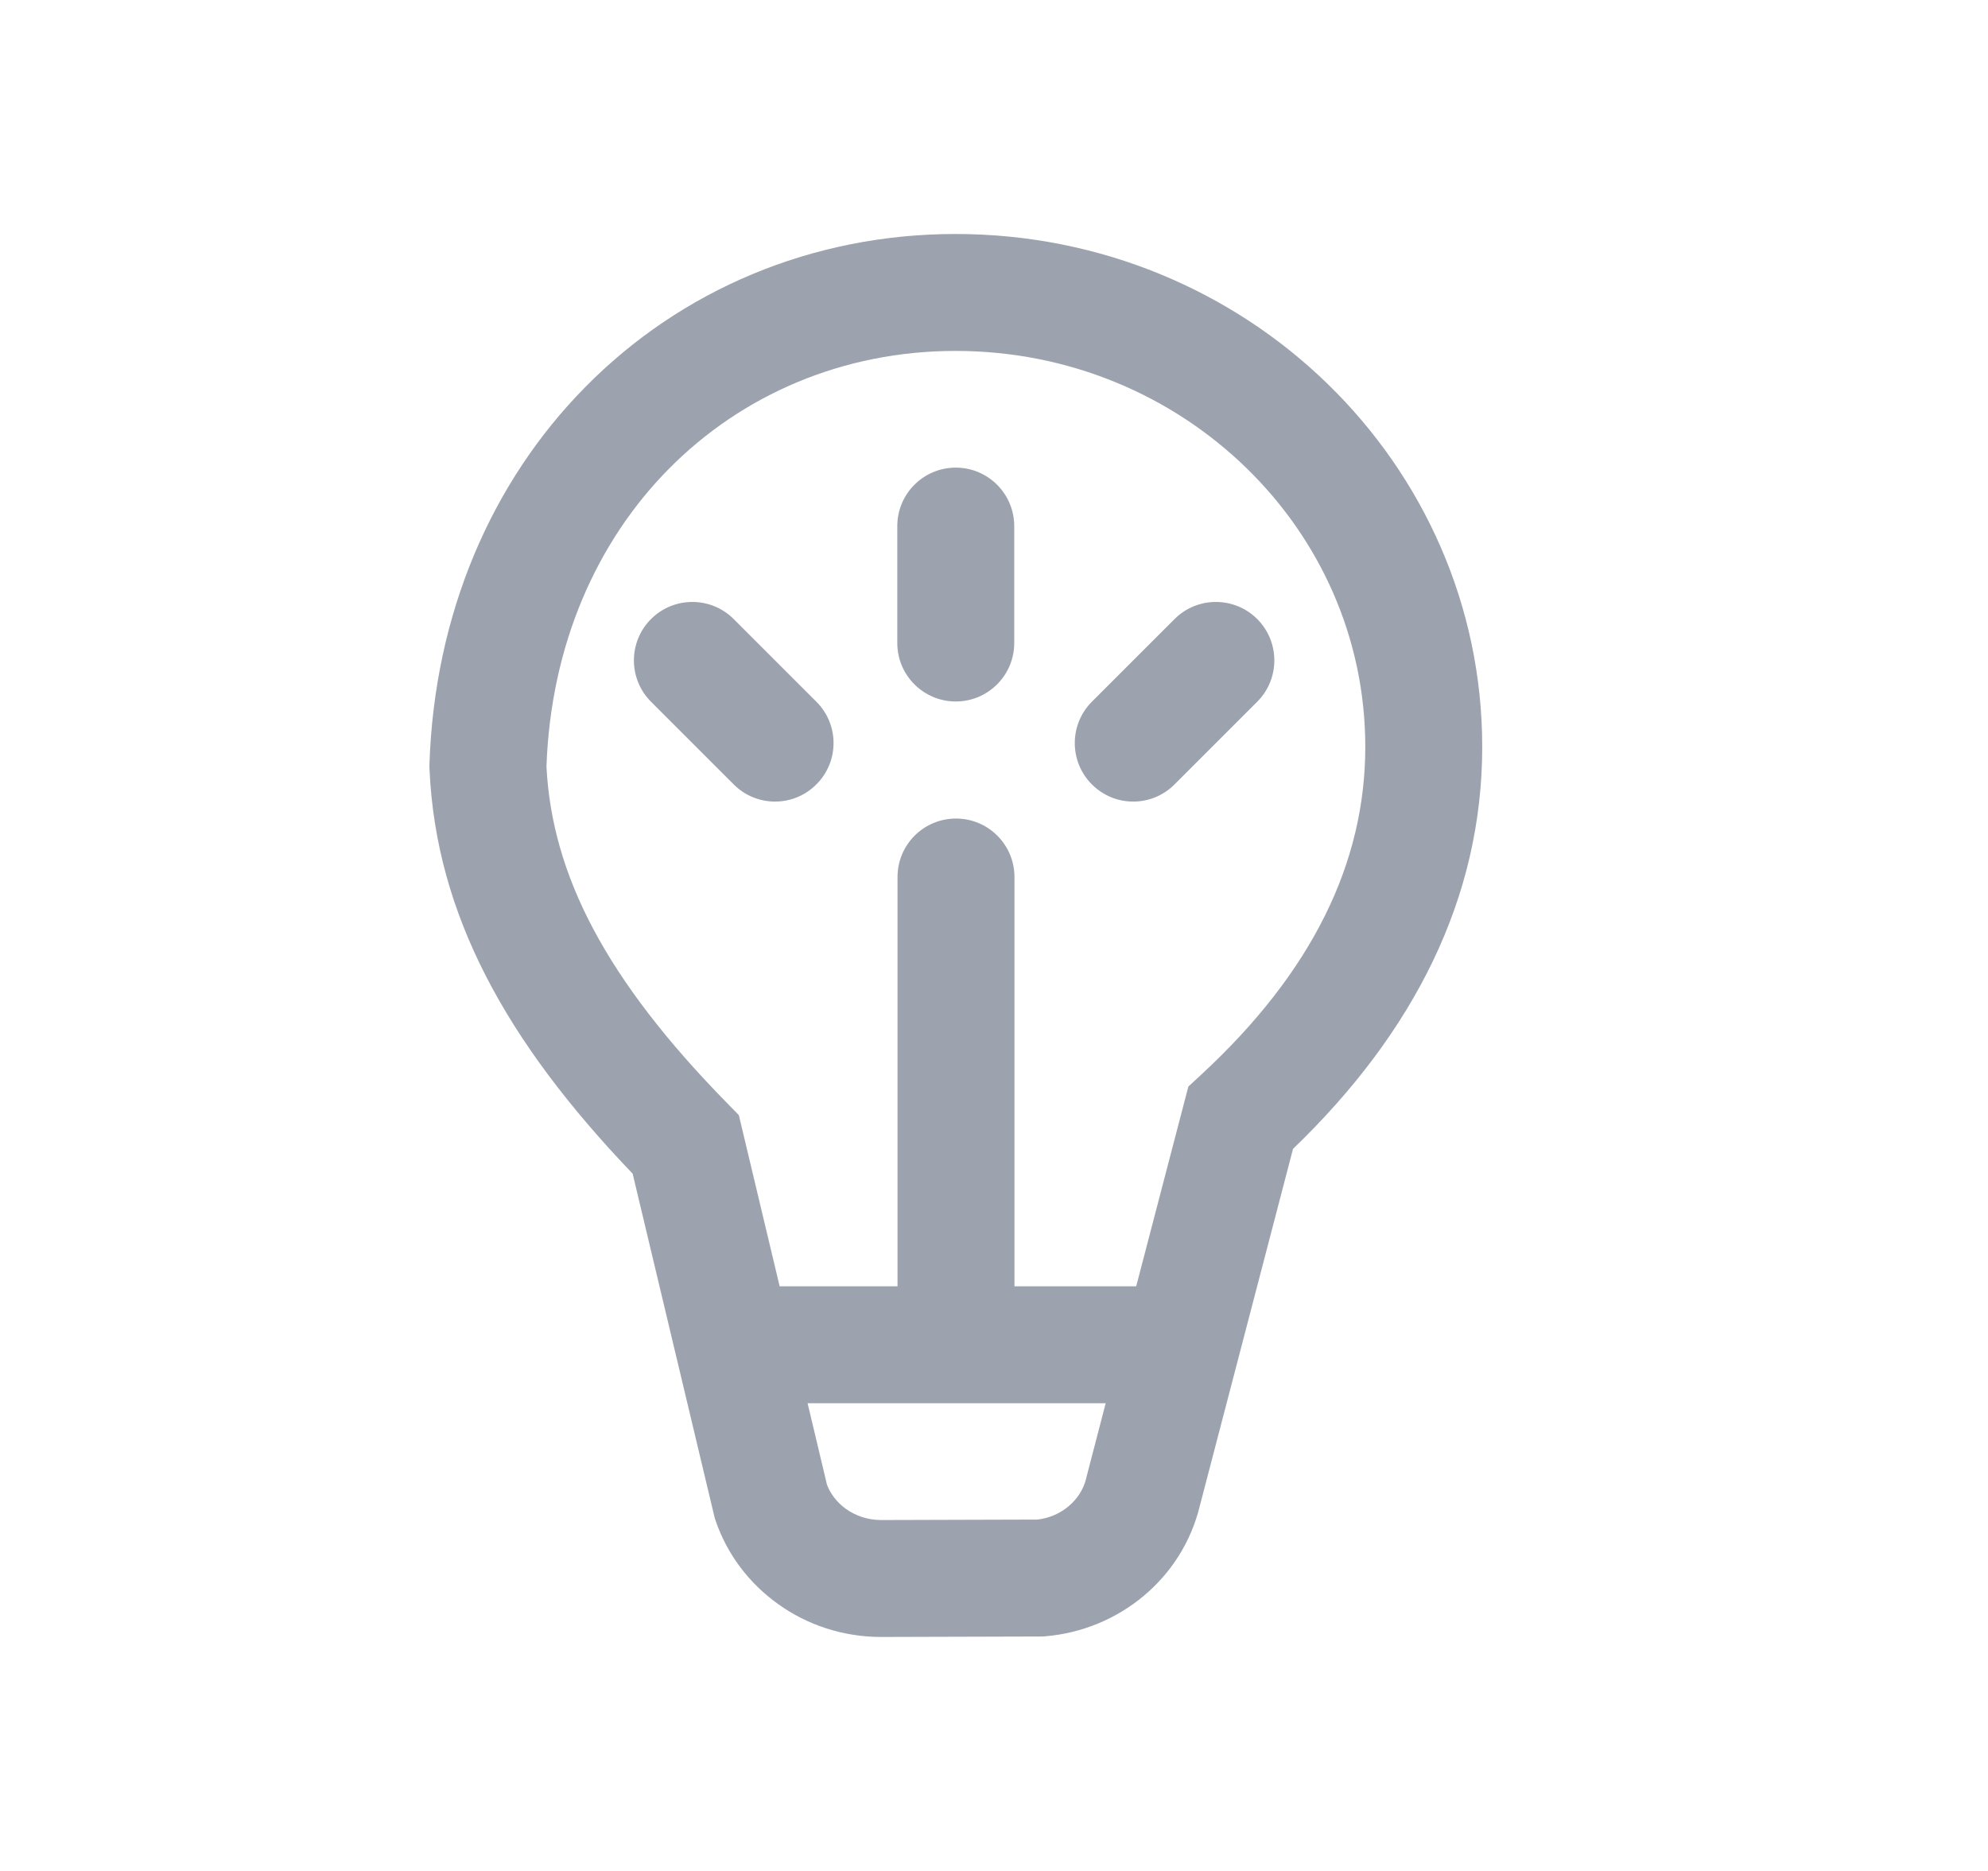 <svg width="17" height="16" viewBox="0 0 17 16" fill="none" xmlns="http://www.w3.org/2000/svg">
<path d="M7.673 4.499C7.673 4.223 7.897 3.999 8.173 3.999C8.449 3.999 8.673 4.223 8.673 4.499V5.499C8.673 5.775 8.449 5.999 8.173 5.999C7.897 5.999 7.673 5.775 7.673 5.499V4.499ZM10.751 5.294C10.556 5.099 10.239 5.099 10.044 5.294L9.337 6.001C9.142 6.196 9.142 6.513 9.337 6.708C9.532 6.904 9.849 6.904 10.044 6.708L10.751 6.001C10.946 5.806 10.946 5.489 10.751 5.294ZM6.274 5.294C6.079 5.099 5.762 5.099 5.567 5.294C5.372 5.489 5.372 5.806 5.567 6.001L6.274 6.708C6.469 6.904 6.786 6.904 6.981 6.708C7.177 6.513 7.177 6.196 6.981 6.001L6.274 5.294ZM8.171 2.001C6.942 2.001 5.82 2.482 5.004 3.311C4.205 4.121 3.713 5.248 3.672 6.544L3.672 6.563L3.673 6.582C3.729 7.819 4.327 8.907 5.41 10.037L6.111 12.978L6.118 13C6.218 13.297 6.411 13.544 6.653 13.717C6.903 13.897 7.21 13.999 7.535 13.999L7.536 13.999L8.92 13.995L8.941 13.993C9.255 13.966 9.547 13.843 9.78 13.648C10.012 13.454 10.186 13.187 10.261 12.874L11.057 9.825C12.091 8.83 12.675 7.68 12.675 6.387C12.675 5.173 12.167 4.076 11.355 3.285C10.539 2.49 9.412 2.001 8.171 2.001ZM5.716 4.013C6.344 3.376 7.209 3.001 8.171 3.001C9.145 3.001 10.023 3.384 10.658 4.002C11.288 4.615 11.675 5.458 11.675 6.387C11.675 7.378 11.222 8.313 10.27 9.192L10.162 9.292L9.716 11H8.675V7.5C8.675 7.224 8.451 7 8.175 7C7.898 7 7.675 7.224 7.675 7.5V11H6.667L6.318 9.536L6.221 9.437C5.175 8.371 4.721 7.48 4.673 6.556C4.71 5.508 5.107 4.631 5.716 4.013ZM6.906 12H9.455L9.292 12.627L9.289 12.64C9.267 12.734 9.214 12.817 9.138 12.881C9.066 12.942 8.974 12.983 8.872 12.995L7.534 12.999C7.421 12.999 7.317 12.963 7.234 12.904C7.159 12.85 7.103 12.778 7.072 12.698L6.906 12Z" fill="#9CA3AF"/>
</svg>
